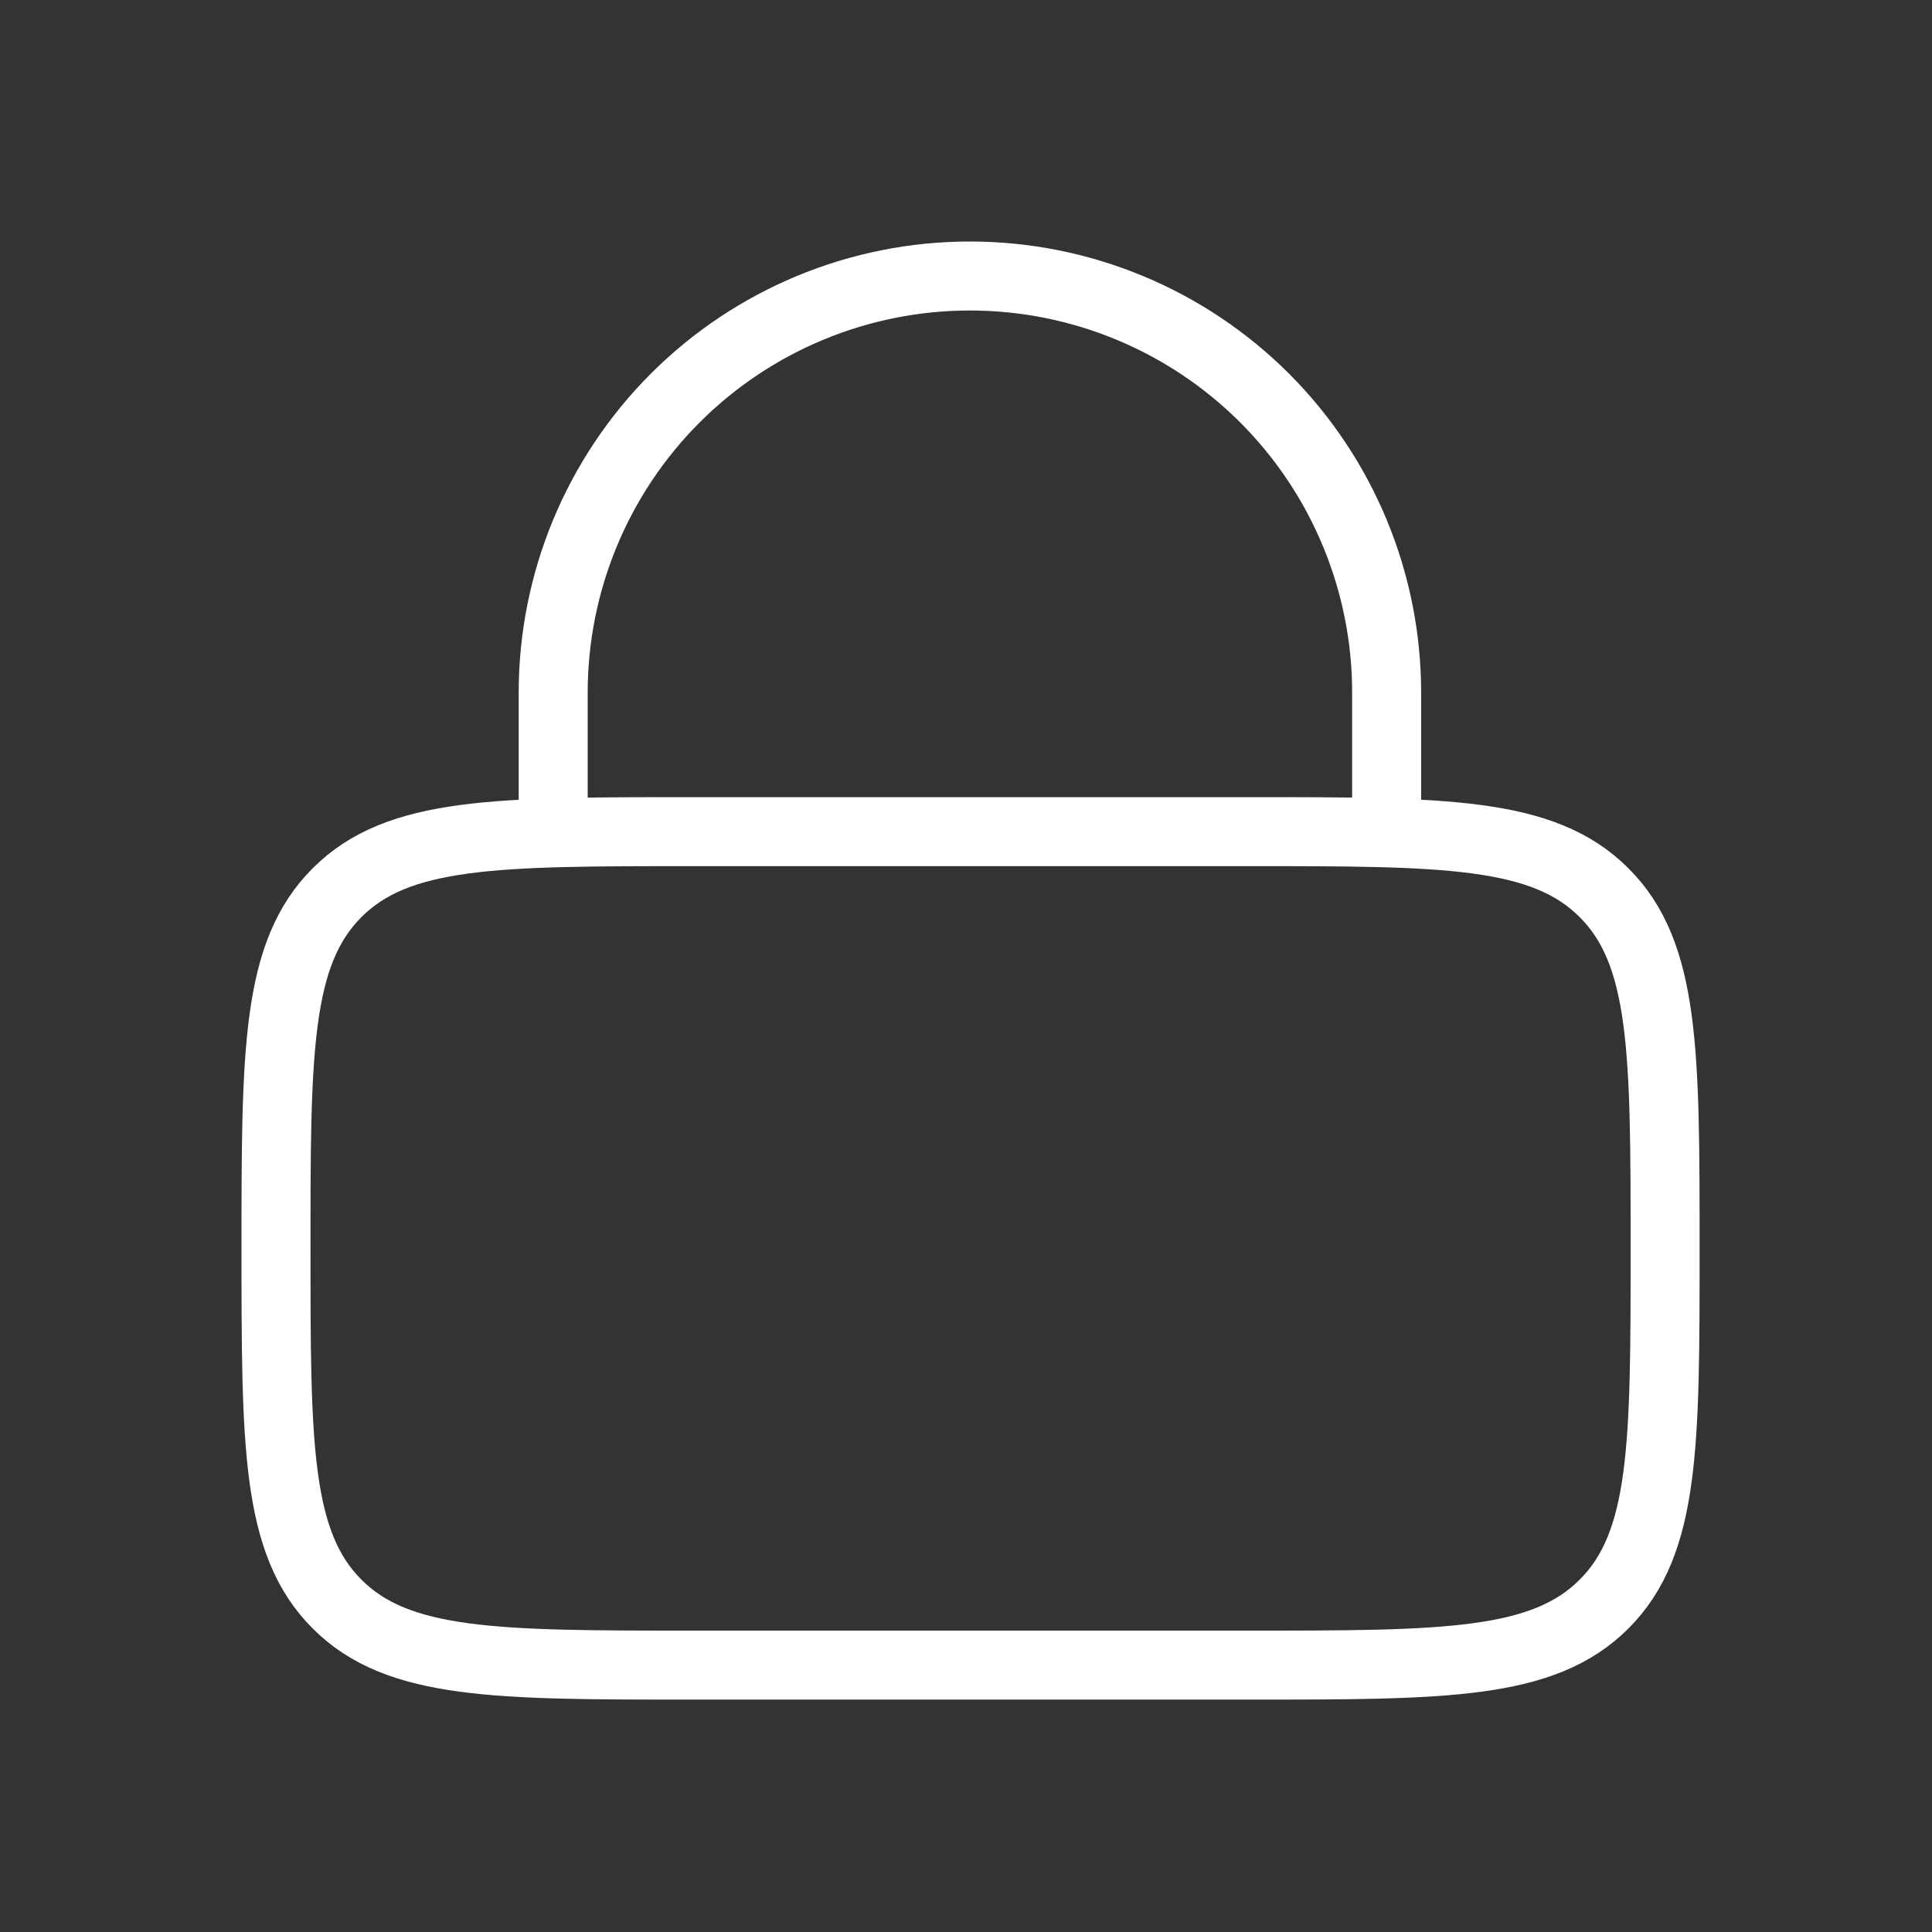<?xml version="1.0" encoding="UTF-8"?> <svg xmlns="http://www.w3.org/2000/svg" width="70" height="70" viewBox="0 0 70 70" fill="none"><rect x="0" y="0" width="70" height="70" fill="#333333" stroke="none"/><g id="solar:lock-linear"><g id="Group"><path id="Vector" d="M10 45.231C10 38.114 10 34.553 12.212 32.344C14.421 30.132 17.982 30.132 25.099 30.132H45.231C52.348 30.132 55.908 30.132 58.118 32.344C60.33 34.553 60.33 38.114 60.33 45.231C60.33 52.348 60.33 55.908 58.118 58.118C55.908 60.33 52.348 60.33 45.231 60.33H25.099C17.982 60.33 14.421 60.33 12.212 58.118C10 55.908 10 52.348 10 45.231Z" stroke="white" stroke-width="2.5"></path><path id="Vector_2" d="M20.043 30.132V25.099C20.043 21.095 21.634 17.254 24.465 14.422C27.297 11.591 31.137 10 35.142 10C39.147 10 42.987 11.591 45.819 14.422C48.65 17.254 50.241 21.095 50.241 25.099V30.132" stroke="white" stroke-width="2.5" stroke-linecap="round"></path></g></g></svg> 